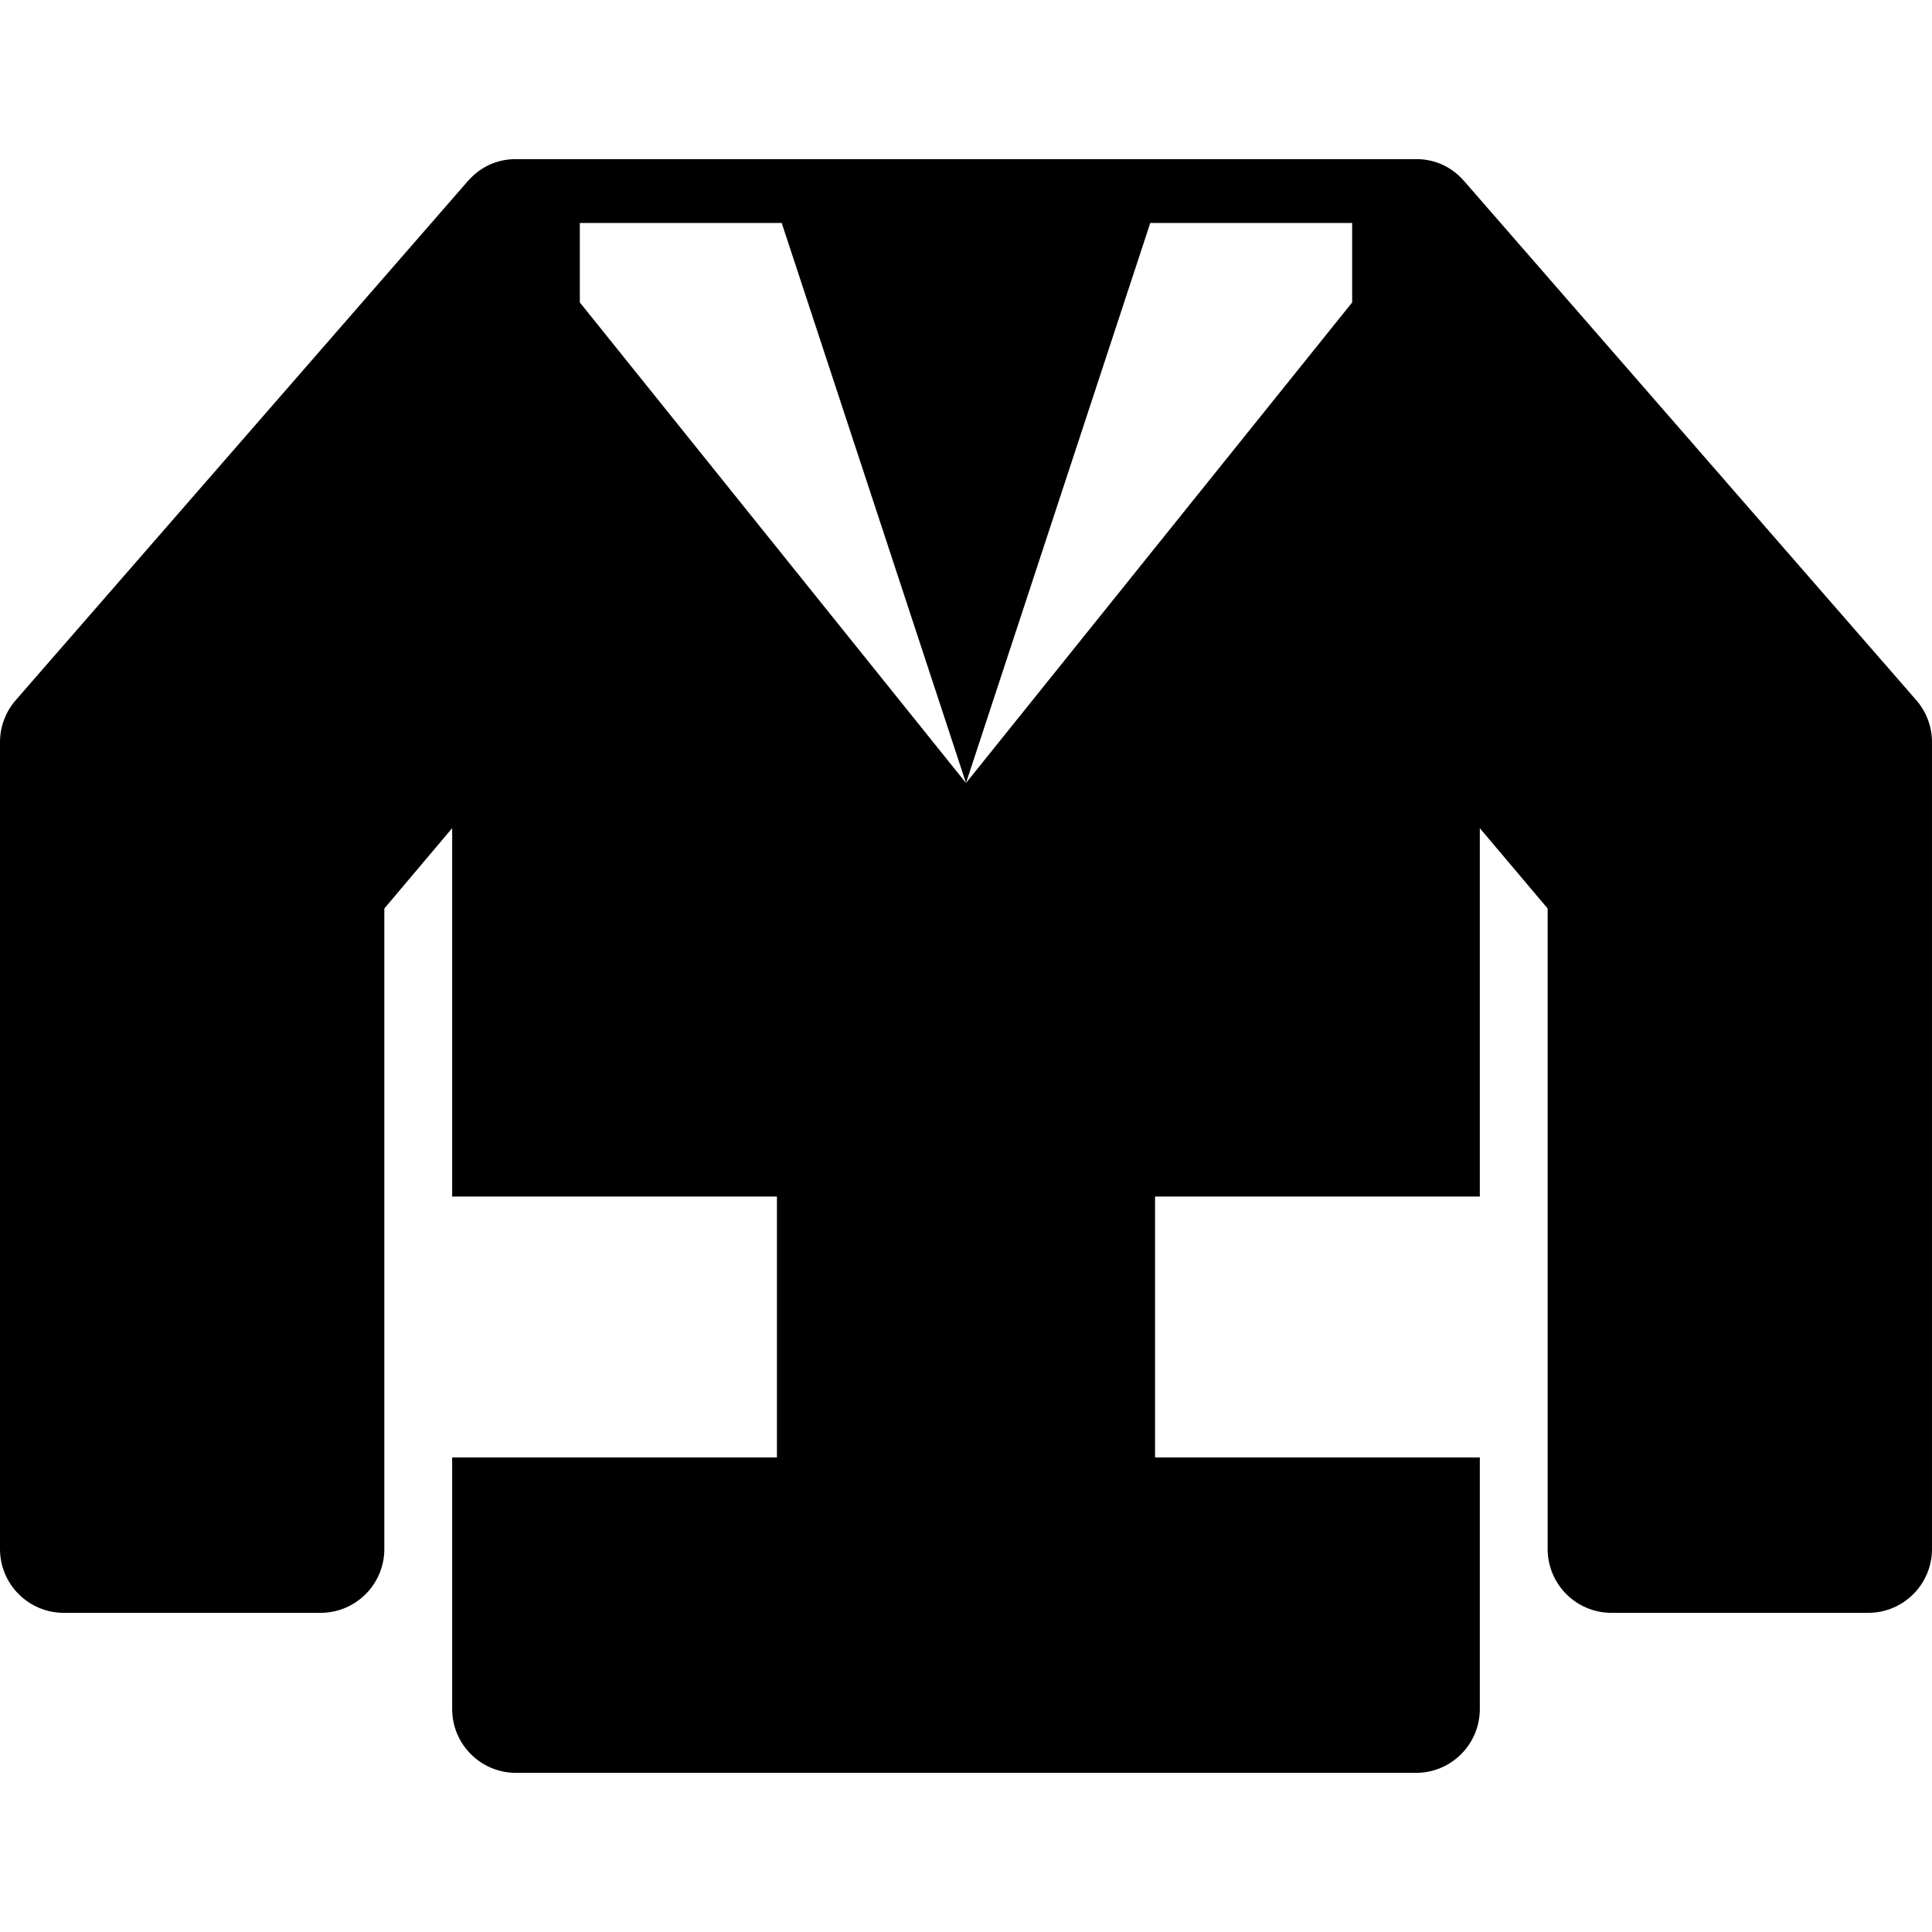 <?xml version="1.0" encoding="iso-8859-1"?>
<!-- Generator: Adobe Illustrator 19.0.0, SVG Export Plug-In . SVG Version: 6.00 Build 0)  -->
<svg version="1.1" id="Layer_1" xmlns="http://www.w3.org/2000/svg" xmlns:xlink="http://www.w3.org/1999/xlink" x="0px" y="0px"
	 viewBox="0 0 512 512" style="enable-background:new 0 0 512 512;" xml:space="preserve">
<g>
	<g>
		<path d="M507.84,185.563L388.01,47.984c-0.197-0.227-0.404-0.432-0.608-0.645c-0.079-0.082-0.153-0.168-0.235-0.249
			c-3.473-3.487-7.829-5.003-12.097-4.912h-238.15c-4.265-0.088-8.616,1.428-12.087,4.91c-0.083,0.082-0.159,0.171-0.24,0.255
			c-0.202,0.211-0.407,0.415-0.602,0.639L4.16,185.563C1.477,188.643,0,192.59,0,196.674v213.83c0,9.342,7.574,16.916,16.916,16.916
			h68.02c9.342,0,16.916-7.574,16.916-16.916V240.762l17.976-21.286v97.621h86.066v69.149h-86.066v66.665
			c0,9.342,7.574,16.916,16.916,16.916h238.507c9.342,0,16.916-7.574,16.916-16.916v-66.665h-86.066v-69.149h86.066v-97.621
			l17.976,21.286v169.743c0,9.342,7.574,16.916,16.916,16.916h68.022c9.342,0,16.916-7.574,16.916-16.916V196.674
			C512,192.59,510.523,188.643,507.84,185.563z M358.337,80.147L256,207.509L153.662,80.147V59.095h53.504L256,207.509
			l48.833-148.415h53.504V80.147z"/>
	</g>
</g>
<g>
</g>
<g>
</g>
<g>
</g>
<g>
</g>
<g>
</g>
<g>
</g>
<g>
</g>
<g>
</g>
<g>
</g>
<g>
</g>
<g>
</g>
<g>
</g>
<g>
</g>
<g>
</g>
<g>
</g>
</svg>
